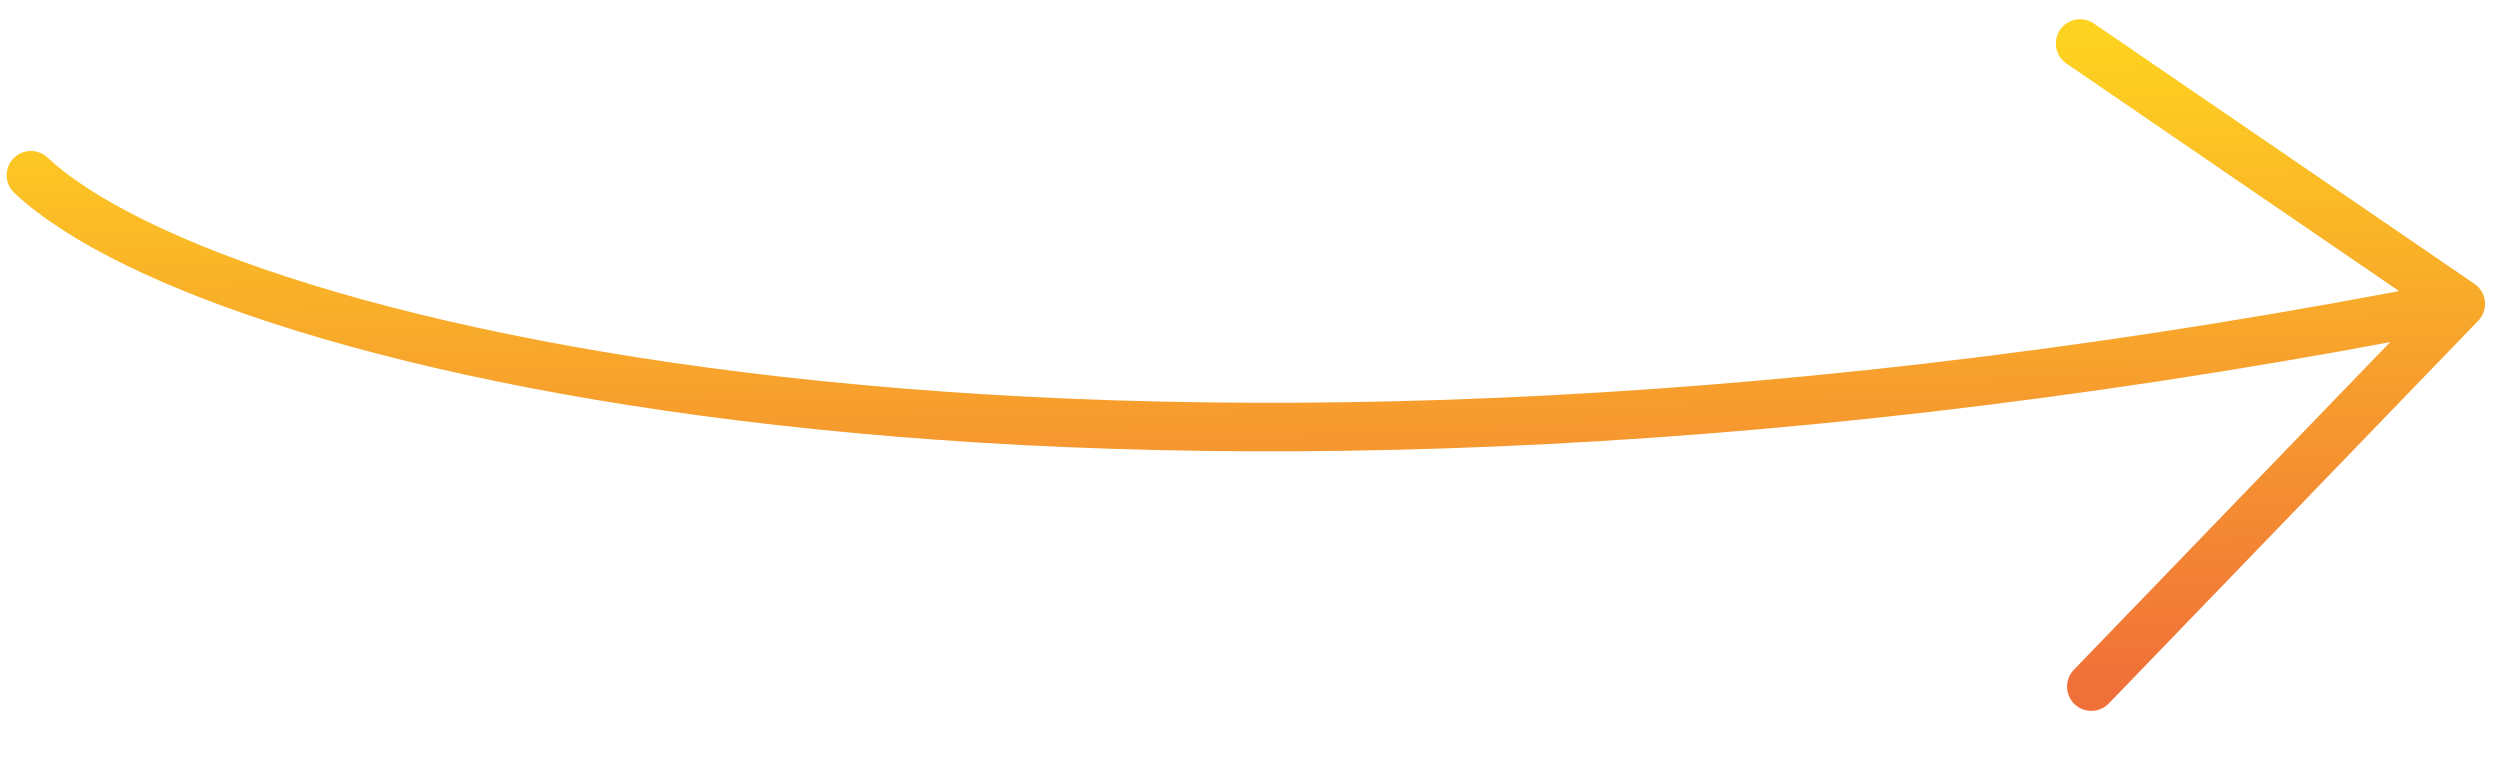 <svg xmlns="http://www.w3.org/2000/svg" width="103" height="32" fill="none"><g clip-path="url(#clip0_4207_247)"><g clip-path="url(#clip1_4207_247)"><g clip-path="url(#clip2_4207_247)"><path d="M1.275 7.22c7.877 7.38 45.36 16.12 100.108 5.3m0 0-15.22 15.768m15.22-15.768L85.701 1.792" stroke="url(#paint0_linear_4207_247)" stroke-width="2" stroke-linecap="round" stroke-linejoin="round"></path></g></g></g><defs><clipPath id="clip0_4207_247"><path fill="#fff" transform="rotate(179 51.211 15.198)" d="M0 0h102v29H0z"></path></clipPath><clipPath id="clip1_4207_247"><path fill="#fff" transform="rotate(179 51.211 15.198)" d="M0 0h102v29H0z"></path></clipPath><clipPath id="clip2_4207_247"><path fill="#fff" transform="rotate(179 51.211 15.198)" d="M0 0h102v29H0z"></path></clipPath><linearGradient id="paint0_linear_4207_247" x1="51.199" y1="2.394" x2="51.661" y2="28.89" gradientUnits="userSpaceOnUse"><stop stop-color="#FED220"></stop><stop offset="1" stop-color="#F07039"></stop></linearGradient></defs></svg>